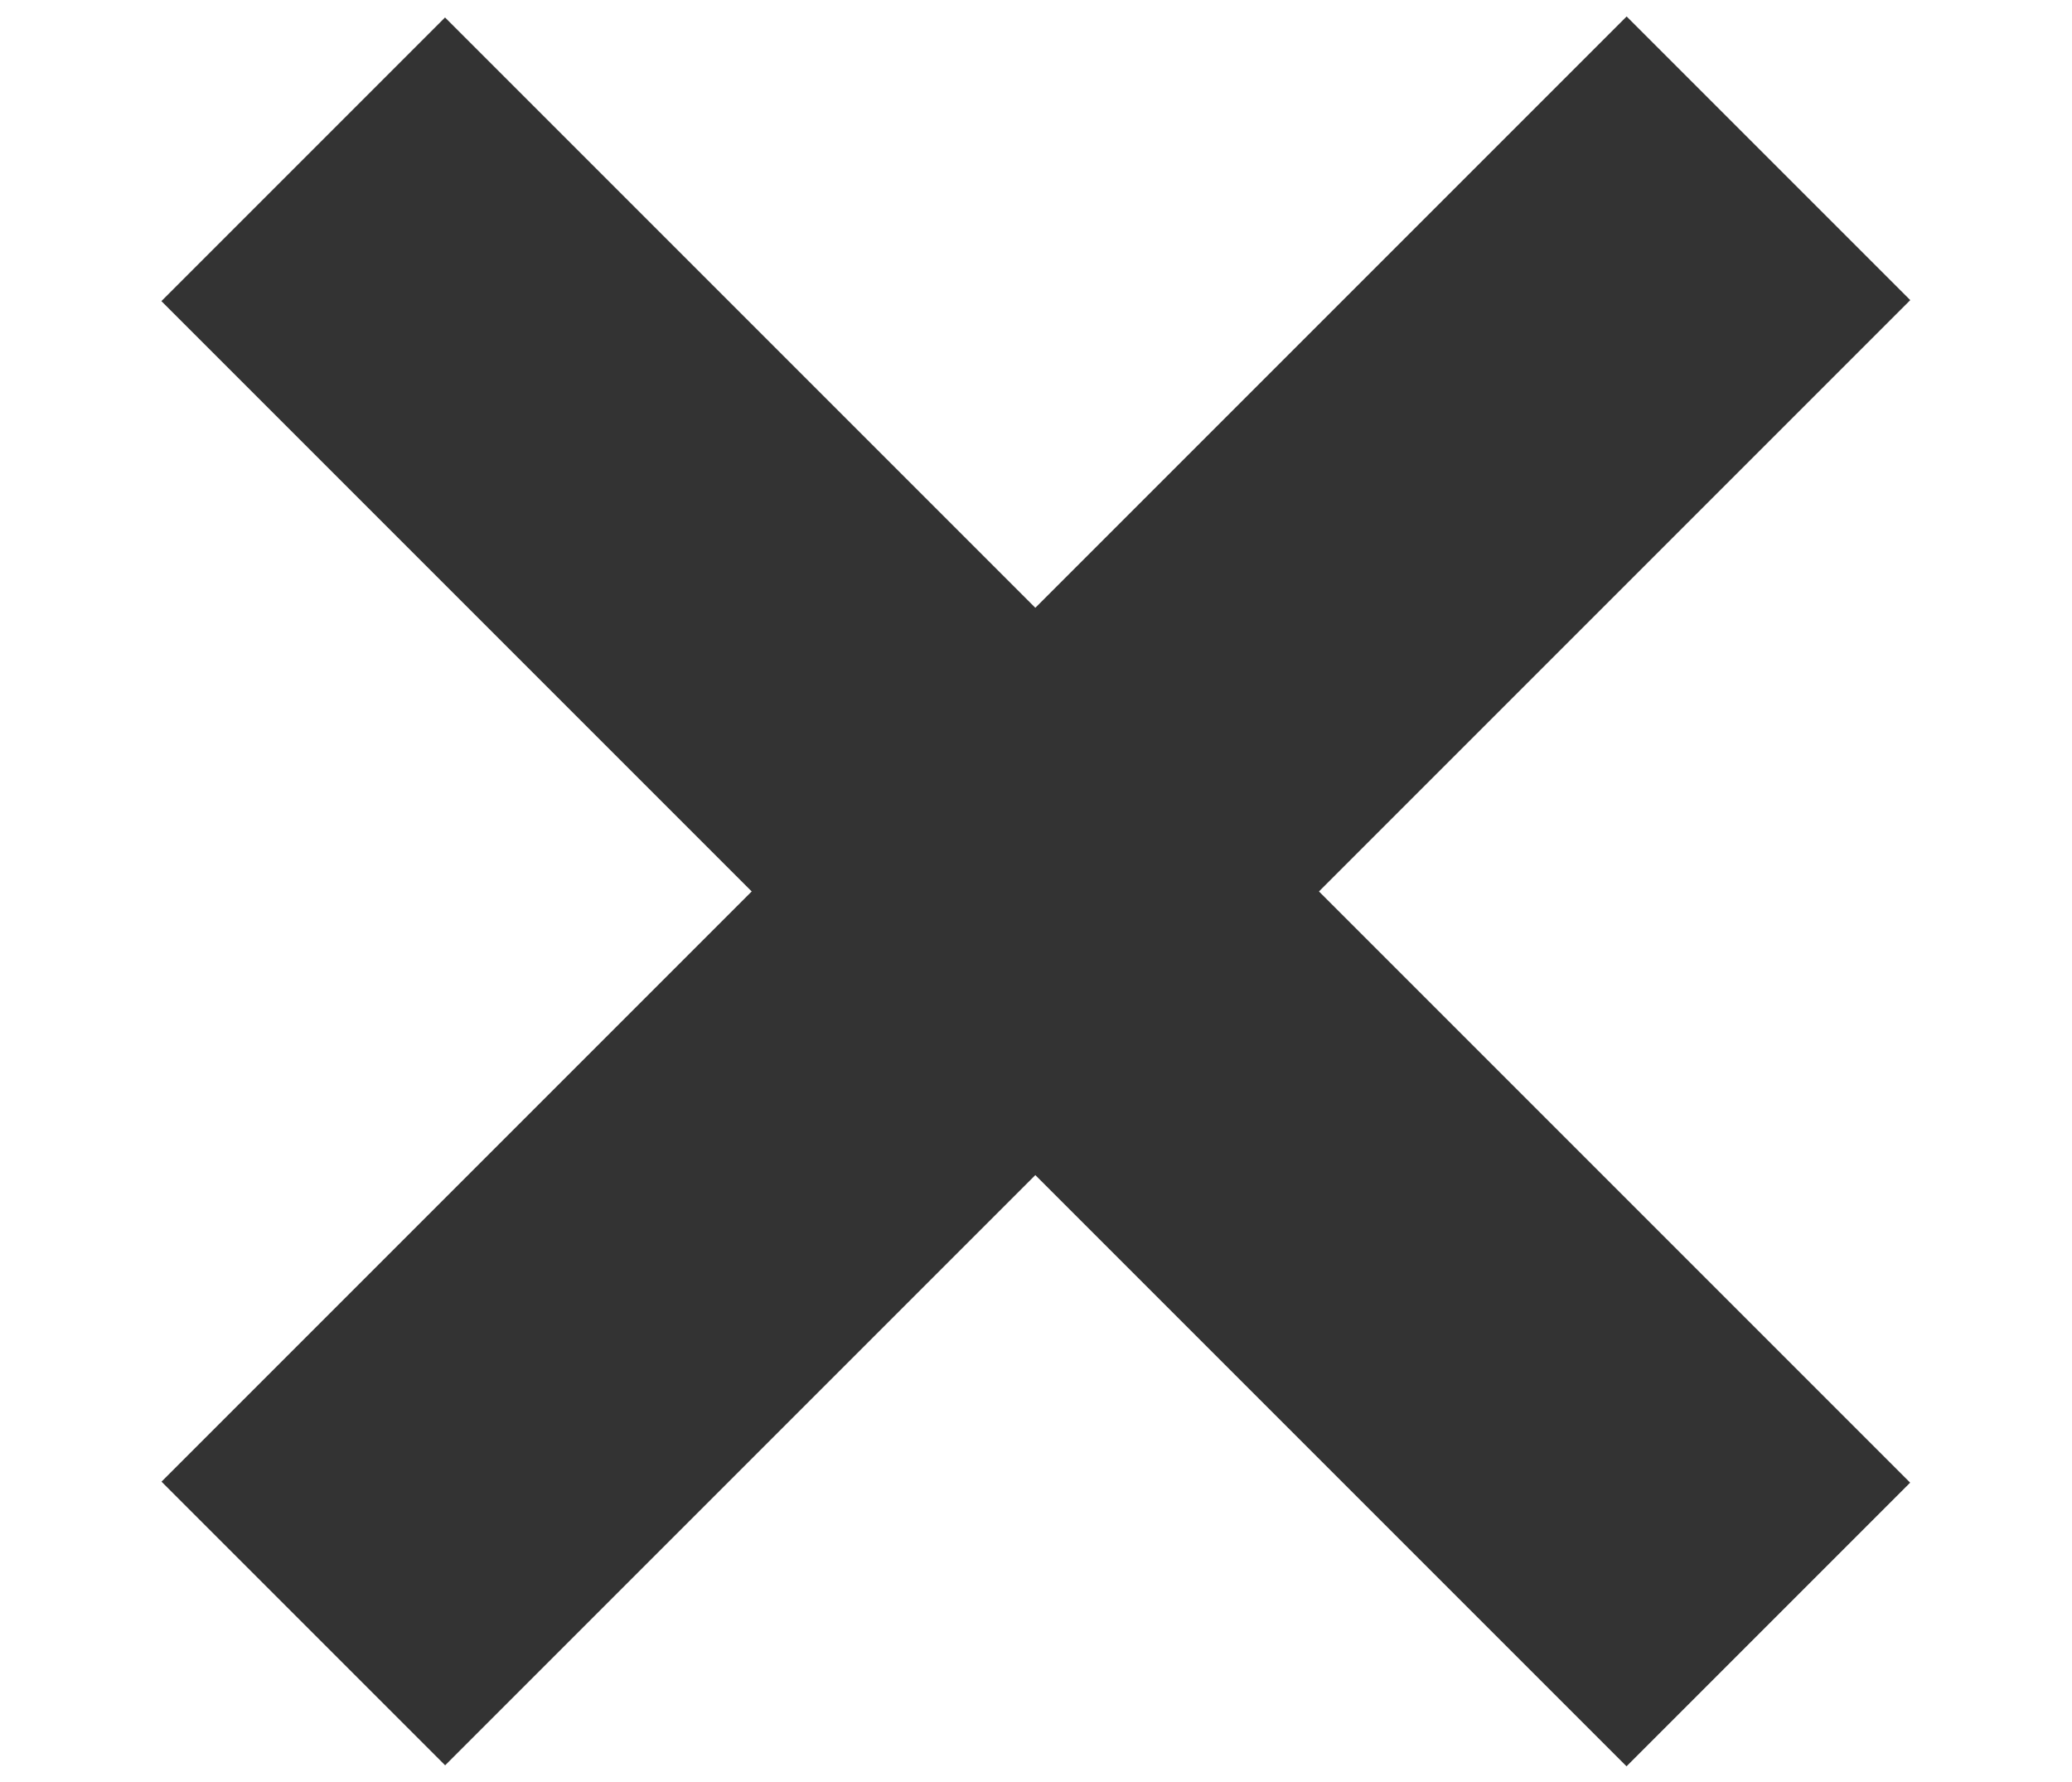 <?xml version="1.0" encoding="UTF-8"?>
<svg width="49.999" height="43.001" version="1.1" viewBox="0 0 13.229 11.377" xmlns="http://www.w3.org/2000/svg">
 <g transform="translate(-45.546 -356.32)">
  <g style="fill:#333">
   <rect transform="rotate(-45)" x="-225.71" y="291.58" width="13.229" height="2.561" style="fill:#333;stroke-width:1"/>
   <rect transform="rotate(45)" x="286.25" y="217.82" width="13.229" height="2.561" style="fill:#333;stroke-width:1"/>
  </g>
 </g>
</svg>
